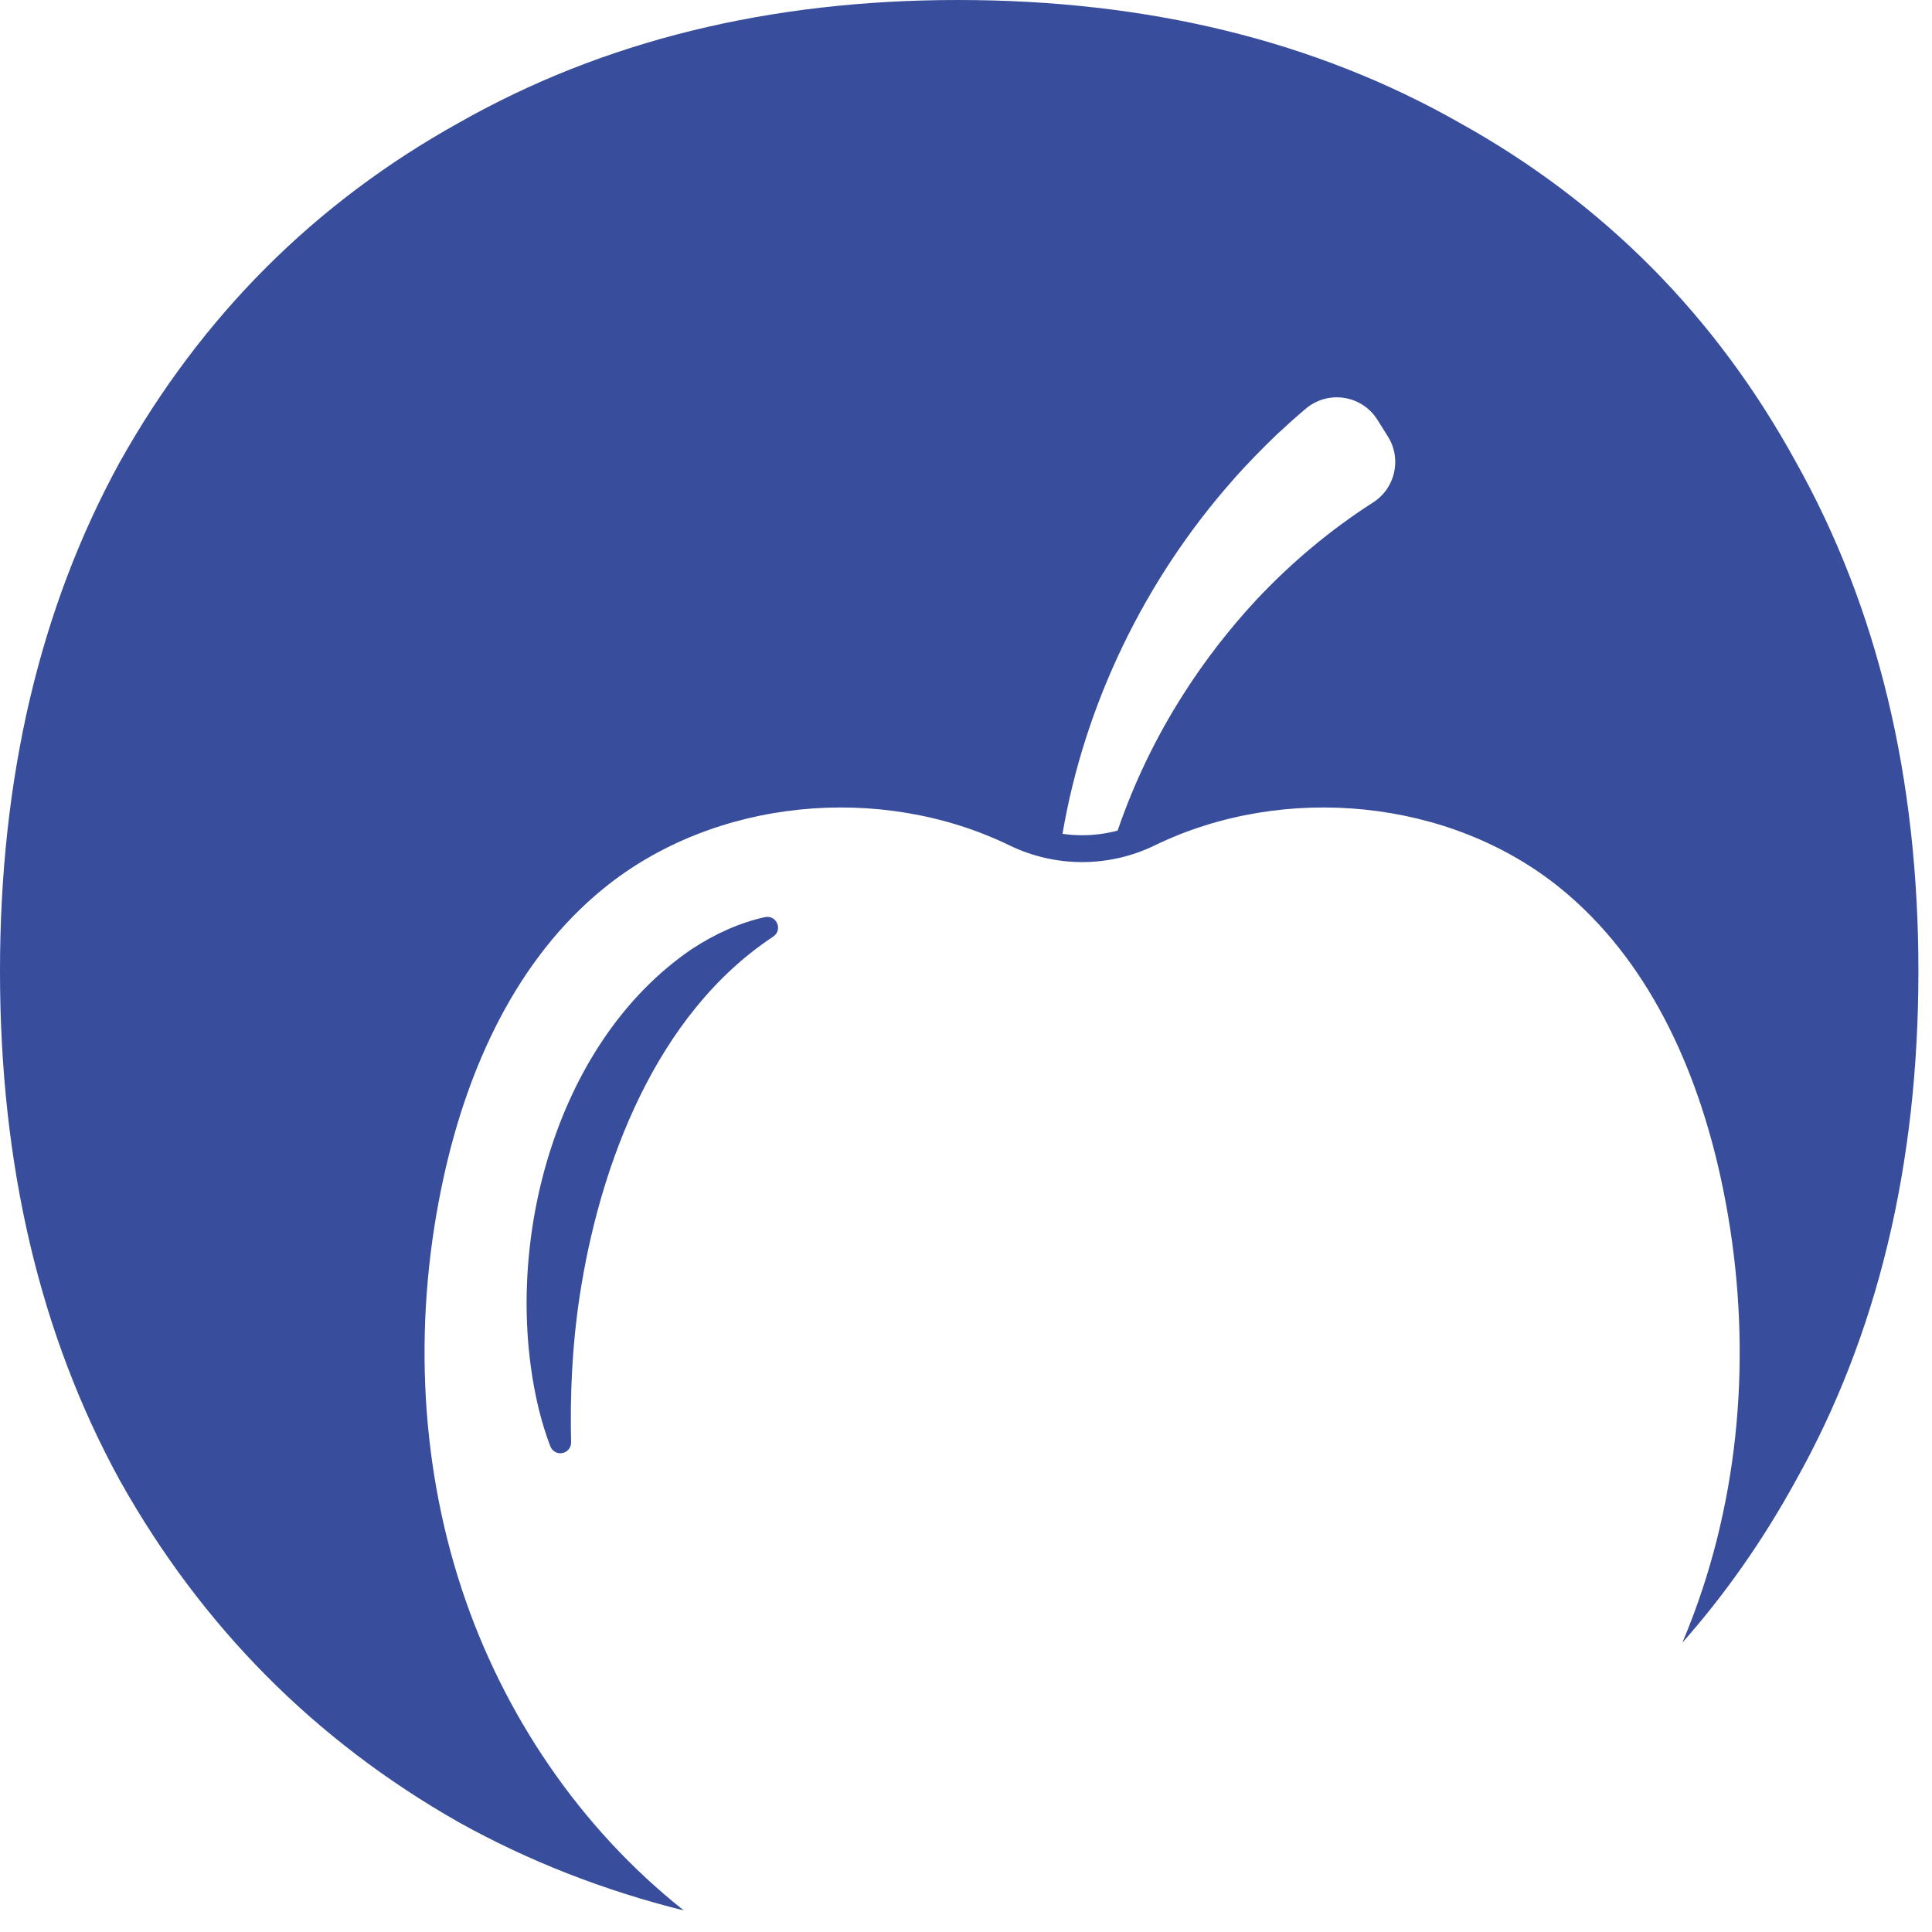 <?xml version="1.0" encoding="UTF-8" standalone="no"?><!DOCTYPE svg PUBLIC "-//W3C//DTD SVG 1.1//EN" "http://www.w3.org/Graphics/SVG/1.1/DTD/svg11.dtd"><svg width="100%" height="100%" viewBox="0 0 85 85" version="1.1" xmlns="http://www.w3.org/2000/svg" xmlns:xlink="http://www.w3.org/1999/xlink" xml:space="preserve" xmlns:serif="http://www.serif.com/" style="fill-rule:evenodd;clip-rule:evenodd;stroke-linejoin:round;stroke-miterlimit:2;"><path d="M30.085,84.052c-3.528,-0.879 -6.826,-2.171 -9.894,-3.876c-6.339,-3.6 -11.309,-8.609 -14.909,-15.026c-3.521,-6.417 -5.282,-13.891 -5.282,-22.421c-0,-8.53 1.761,-16.004 5.282,-22.421c3.6,-6.417 8.57,-11.387 14.909,-14.908c6.339,-3.6 13.656,-5.4 21.951,-5.4c8.374,-0 15.73,1.8 22.069,5.4c6.339,3.521 11.269,8.491 14.791,14.908c3.6,6.417 5.4,13.891 5.4,22.421c-0,8.53 -1.8,16.004 -5.4,22.421c-1.43,2.605 -3.091,4.978 -4.985,7.119c0.327,-0.772 0.622,-1.556 0.884,-2.351c1.921,-5.82 2.108,-12.148 0.797,-18.13c-1.054,-4.805 -3.189,-9.573 -7.04,-12.704c-4.869,-3.959 -12.152,-4.644 -17.822,-1.906c-0.011,0.005 -0.023,0.011 -0.035,0.017c-2.014,0.978 -4.37,0.978 -6.384,-0c-0.012,-0.006 -0.024,-0.012 -0.035,-0.017c-5.67,-2.738 -12.954,-2.053 -17.822,1.906c-3.851,3.131 -5.986,7.899 -7.04,12.704c-1.312,5.982 -1.124,12.31 0.797,18.13c1.814,5.495 5.197,10.513 9.768,14.134Zm30.327,-61.947c0.975,-0.625 1.267,-1.918 0.651,-2.899l-0.463,-0.738c-0.685,-1.09 -2.174,-1.316 -3.156,-0.484c-0.435,0.369 -0.859,0.749 -1.276,1.138c-0.634,0.608 -1.368,1.357 -1.944,2.019c-3.849,4.359 -6.502,9.813 -7.479,15.544c0.286,0.041 0.575,0.062 0.864,0.062c0.526,-0 1.053,-0.069 1.562,-0.204c0.723,-2.111 1.696,-4.126 2.898,-6.008c0.933,-1.466 2.028,-2.879 3.208,-4.147c1.527,-1.628 3.255,-3.079 5.135,-4.283Zm-26.395,19.103c-5.145,3.399 -7.64,10.006 -8.525,15.892c-0.316,2.096 -0.416,4.233 -0.366,6.359c0.004,0.261 -0.204,0.475 -0.465,0.479c-0.203,0.003 -0.378,-0.123 -0.447,-0.302c-0.205,-0.53 -0.368,-1.075 -0.506,-1.627c-1.69,-6.96 0.601,-16.098 6.742,-20.263c0.98,-0.639 2.067,-1.149 3.211,-1.397c0.515,-0.1 0.79,0.568 0.356,0.859Z" style="fill:#384d9b;"/></svg>